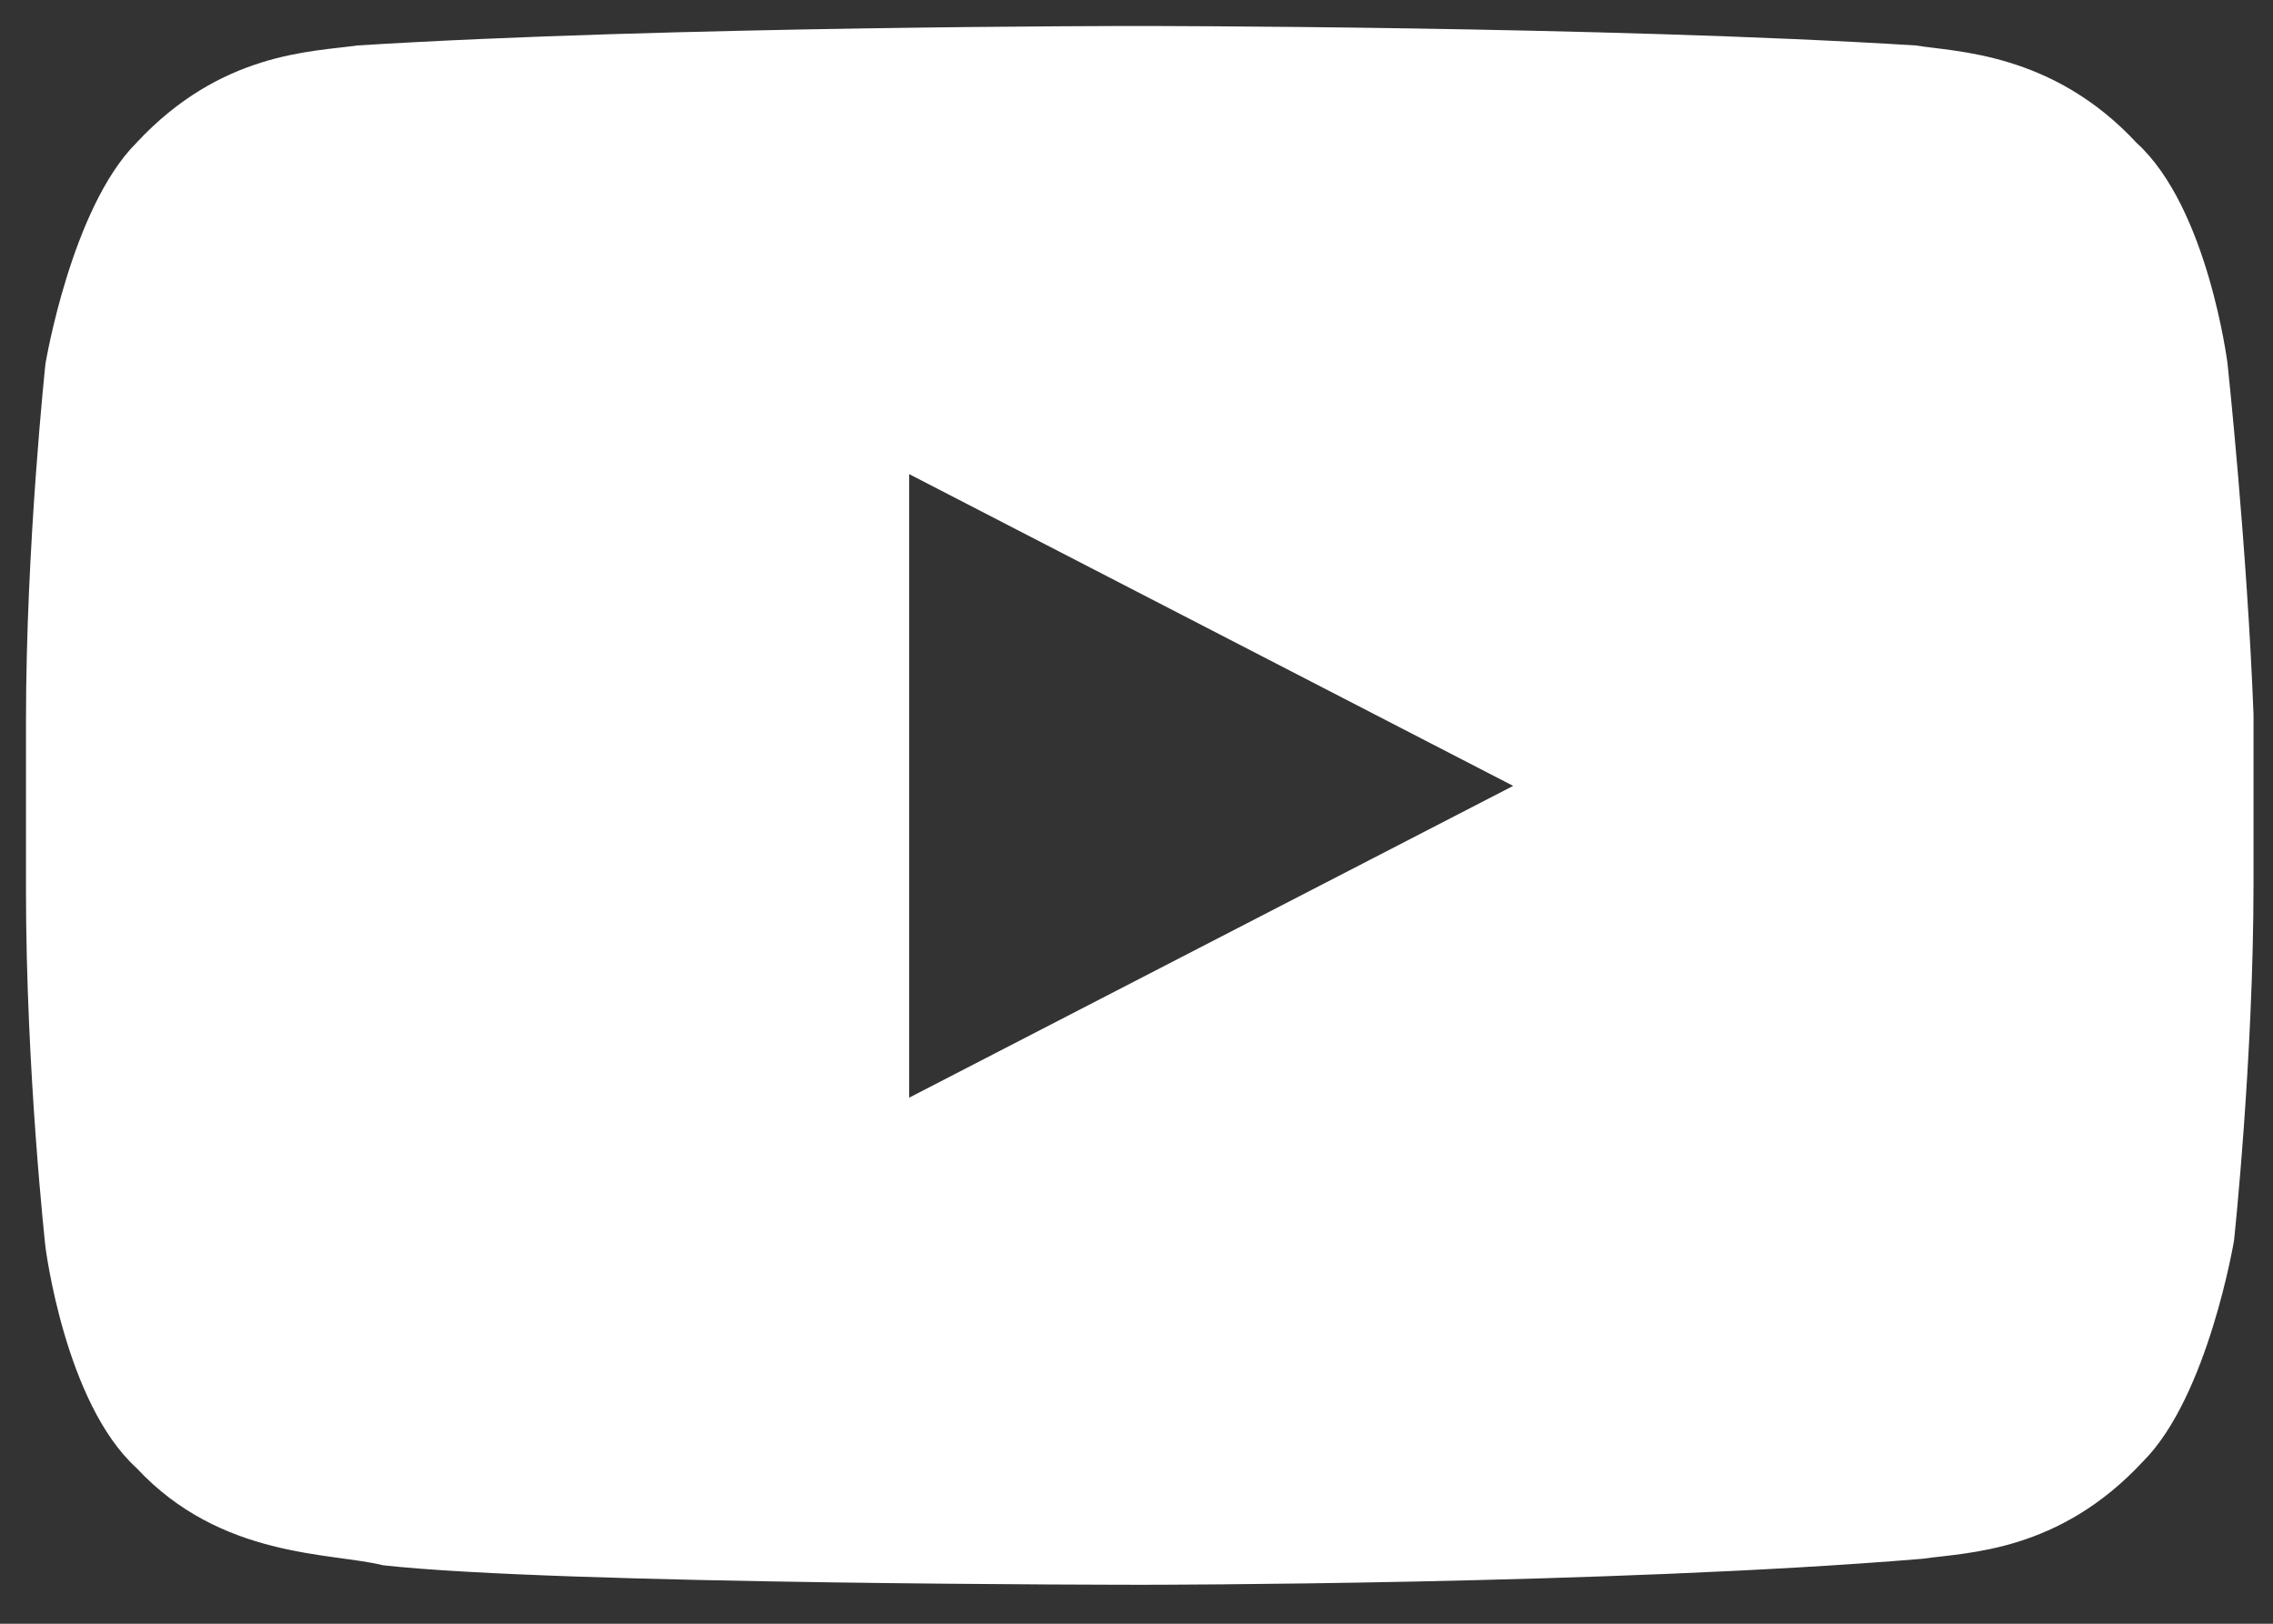 <?xml version="1.0" encoding="utf-8"?>
<!-- Generator: Adobe Illustrator 19.0.0, SVG Export Plug-In . SVG Version: 6.00 Build 0)  -->
<svg version="1.1" id="Layer_1" xmlns="http://www.w3.org/2000/svg" xmlns:xlink="http://www.w3.org/1999/xlink" x="0px" y="0px"
	 viewBox="0 0 35 25" style="enable-background:new 0 0 35 25;" xml:space="preserve">
<rect x="0" y="0" width="35" height="25" fill="#333333" stroke="none"/>
<style type="text/css">
	.st0{display:none;fill:#FFFFFF;}
	.st1{fill:#FFFFFF;}
</style>
<path id="XMLID_26_" class="st0" d="M32.3,3.1c-1.1,0.5-2.3,0.8-3.5,1c1.3-0.8,2.2-1.9,2.7-3.4c-1.2,0.7-2.5,1.2-3.9,1.5
	c-1.1-1.2-2.7-1.9-4.4-1.9c-3.4,0-6.1,2.7-6.1,6.1c0,0.5,0.1,0.9,0.2,1.4C12.2,7.4,7.7,5,4.7,1.3C4.2,2.2,3.9,3.3,3.9,4.4
	c0,2.1,1.1,4,2.7,5.1c-1,0-1.9-0.3-2.8-0.8v0.1c0,2.9,2.1,5.4,4.9,6c-0.5,0.1-1.1,0.2-1.6,0.2c-0.4,0-0.8,0-1.1-0.1
	c0.8,2.4,3,4.2,5.7,4.2c-2.1,1.6-4.7,2.6-7.6,2.6c-0.5,0-1,0-1.5-0.1c2.7,1.7,5.9,2.7,9.3,2.7C23.2,24.3,29.3,15,29.3,7
	c0-0.3,0-0.5,0-0.8C30.5,5.3,31.5,4.3,32.3,3.1z"/>
<path id="XMLID_25_" class="st0" d="M23.1,13.6l0.6-4.3h-4.2V6.5c0-1.2,0.3-2.1,2.1-2.1l2.3,0V0.6c-0.4-0.1-1.7-0.2-3.3-0.2
	c-3.3,0-5.5,2-5.5,5.7v3.2h-3.7v4.3h3.7v11h4.4v-11H23.1z"/>
<path id="XMLID_16_" class="st0" d="M8.5,0.4h17.9c1.7,0,3.1,1.4,3.1,3.1v17.9c0,1.7-1.4,3.1-3.1,3.1H8.5c-1.7,0-3.1-1.4-3.1-3.1
	V3.5C5.4,1.8,6.8,0.4,8.5,0.4z M23,3.1c-0.6,0-1.1,0.5-1.1,1.1v2.6c0,0.6,0.5,1.1,1.1,1.1h2.7c0.6,0,1.1-0.5,1.1-1.1V4.2
	c0-0.6-0.5-1.1-1.1-1.1H23z M26.8,10.6h-2.1c0.2,0.7,0.3,1.4,0.3,2.1c0,4-3.4,7.3-7.5,7.3c-4.1,0-7.5-3.3-7.5-7.3
	c0-0.7,0.1-1.4,0.3-2.1H8.1v10.2c0,0.5,0.4,1,1,1h16.8c0.5,0,1-0.4,1-1V10.6z M17.5,7.8c-2.7,0-4.8,2.1-4.8,4.7
	c0,2.6,2.2,4.7,4.8,4.7c2.7,0,4.8-2.1,4.8-4.7C22.4,9.9,20.2,7.8,17.5,7.8z"/>
<path id="XMLID_73_" class="st1" d="M34.3,5.6c0,0-0.3-2.4-1.4-3.4c-1.3-1.4-2.8-1.4-3.4-1.5c-4.8-0.3-12-0.3-12-0.3h0
	c0,0-7.2,0-12,0.3C4.8,0.8,3.4,0.8,2.1,2.2c-1,1-1.4,3.4-1.4,3.4s-0.3,2.8-0.3,5.5v2.6c0,2.8,0.3,5.5,0.3,5.5s0.3,2.4,1.4,3.4
	c1.3,1.4,3,1.3,3.8,1.5c2.7,0.3,11.7,0.3,11.7,0.3s7.2,0,12-0.4c0.7-0.1,2.1-0.1,3.4-1.5c1-1,1.4-3.4,1.4-3.4s0.3-2.8,0.3-5.5v-2.6
	C34.6,8.4,34.3,5.6,34.3,5.6z M14,16.9l0-9.6l9.3,4.8L14,16.9z"/>
</svg>
